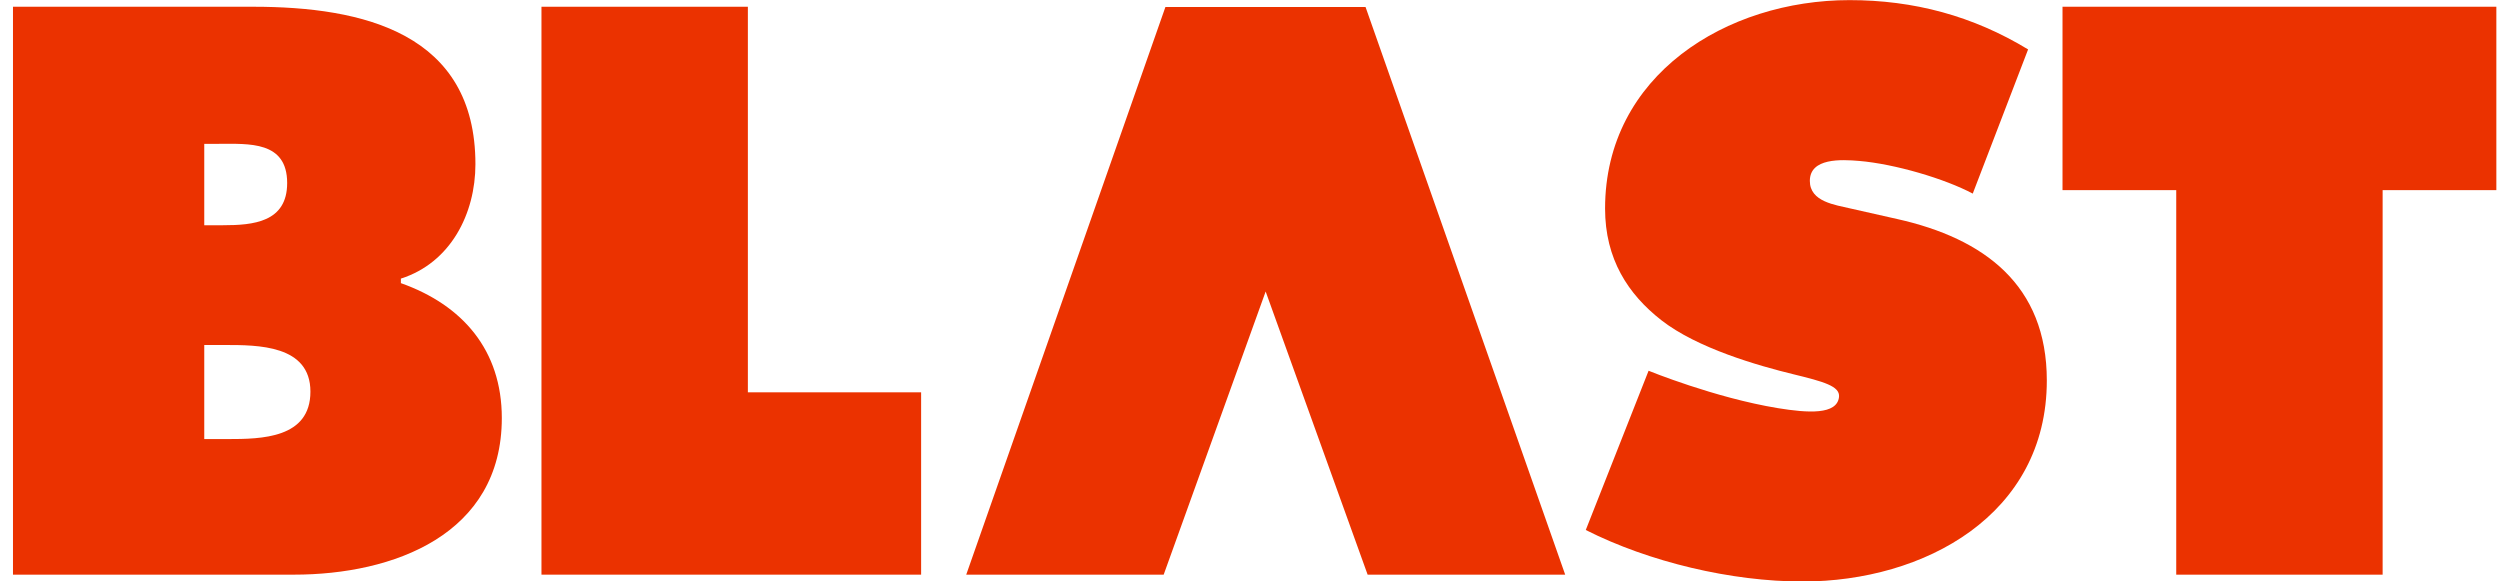 <svg xmlns="http://www.w3.org/2000/svg" width="172" height="40" viewBox="0 0 172 40" fill="none"><g clip-path="url(#clip0_170_235)"><path d="M0.893 0.464H17.421C24.989 0.464 32.709 2.28 32.709 11.296C32.709 14.712 30.997 18.08 27.581 19.168V19.48C31.829 20.984 34.525 24.096 34.525 28.76C34.525 36.792 27.061 39.536 20.221 39.536H0.893V0.464ZM15.349 15.496C17.421 15.496 19.757 15.288 19.757 12.592C19.757 9.688 17.117 9.896 15.037 9.896H14.053V15.496H15.349ZM14.053 30.208H15.661C17.989 30.208 21.357 30.16 21.357 26.944C21.357 23.728 17.733 23.736 15.453 23.736H14.053V30.216V30.208Z" fill="#EB3200"></path><path d="M37.253 0.464H51.453V26.992H63.373V39.536H37.253V0.464Z" fill="#EB3200"></path><path d="M141.901 0.464H171.749V13.08H163.925V39.536H149.725V13.08H141.901V0.464Z" fill="#EB3200"></path><path d="M66.477 39.536L80.181 0.48H93.949L107.685 39.536H94.093L87.077 20.056L80.061 39.536H66.477Z" fill="#EB3200"></path><path d="M113.413 25.504C113.413 25.504 117.973 27.368 122.317 28.08C124.381 28.416 126.397 28.552 126.525 27.304C126.597 26.568 125.461 26.256 123.397 25.752C120.965 25.16 116.765 23.96 114.293 22.024C112.013 20.24 110.429 17.824 110.429 14.352C110.429 5.152 118.813 0.008 127.245 0.008C131.669 0.008 135.725 1.088 139.533 3.4L135.725 13.32C133.805 12.296 130.365 11.28 127.909 11.072C126.677 10.968 124.517 10.856 124.517 12.448C124.517 13.888 126.269 14.096 127.349 14.352L130.541 15.072C136.501 16.408 140.821 19.6 140.821 26.176C140.821 35.432 132.389 40.008 124.013 40.008C119.125 40.008 113.469 38.672 109.101 36.464L113.421 25.512L113.413 25.504Z" fill="#EB3200"></path></g><defs><clipPath id="clip0_170_235"><rect width="170.856" height="40" fill="white" transform="translate(0.893)"></rect></clipPath></defs></svg>